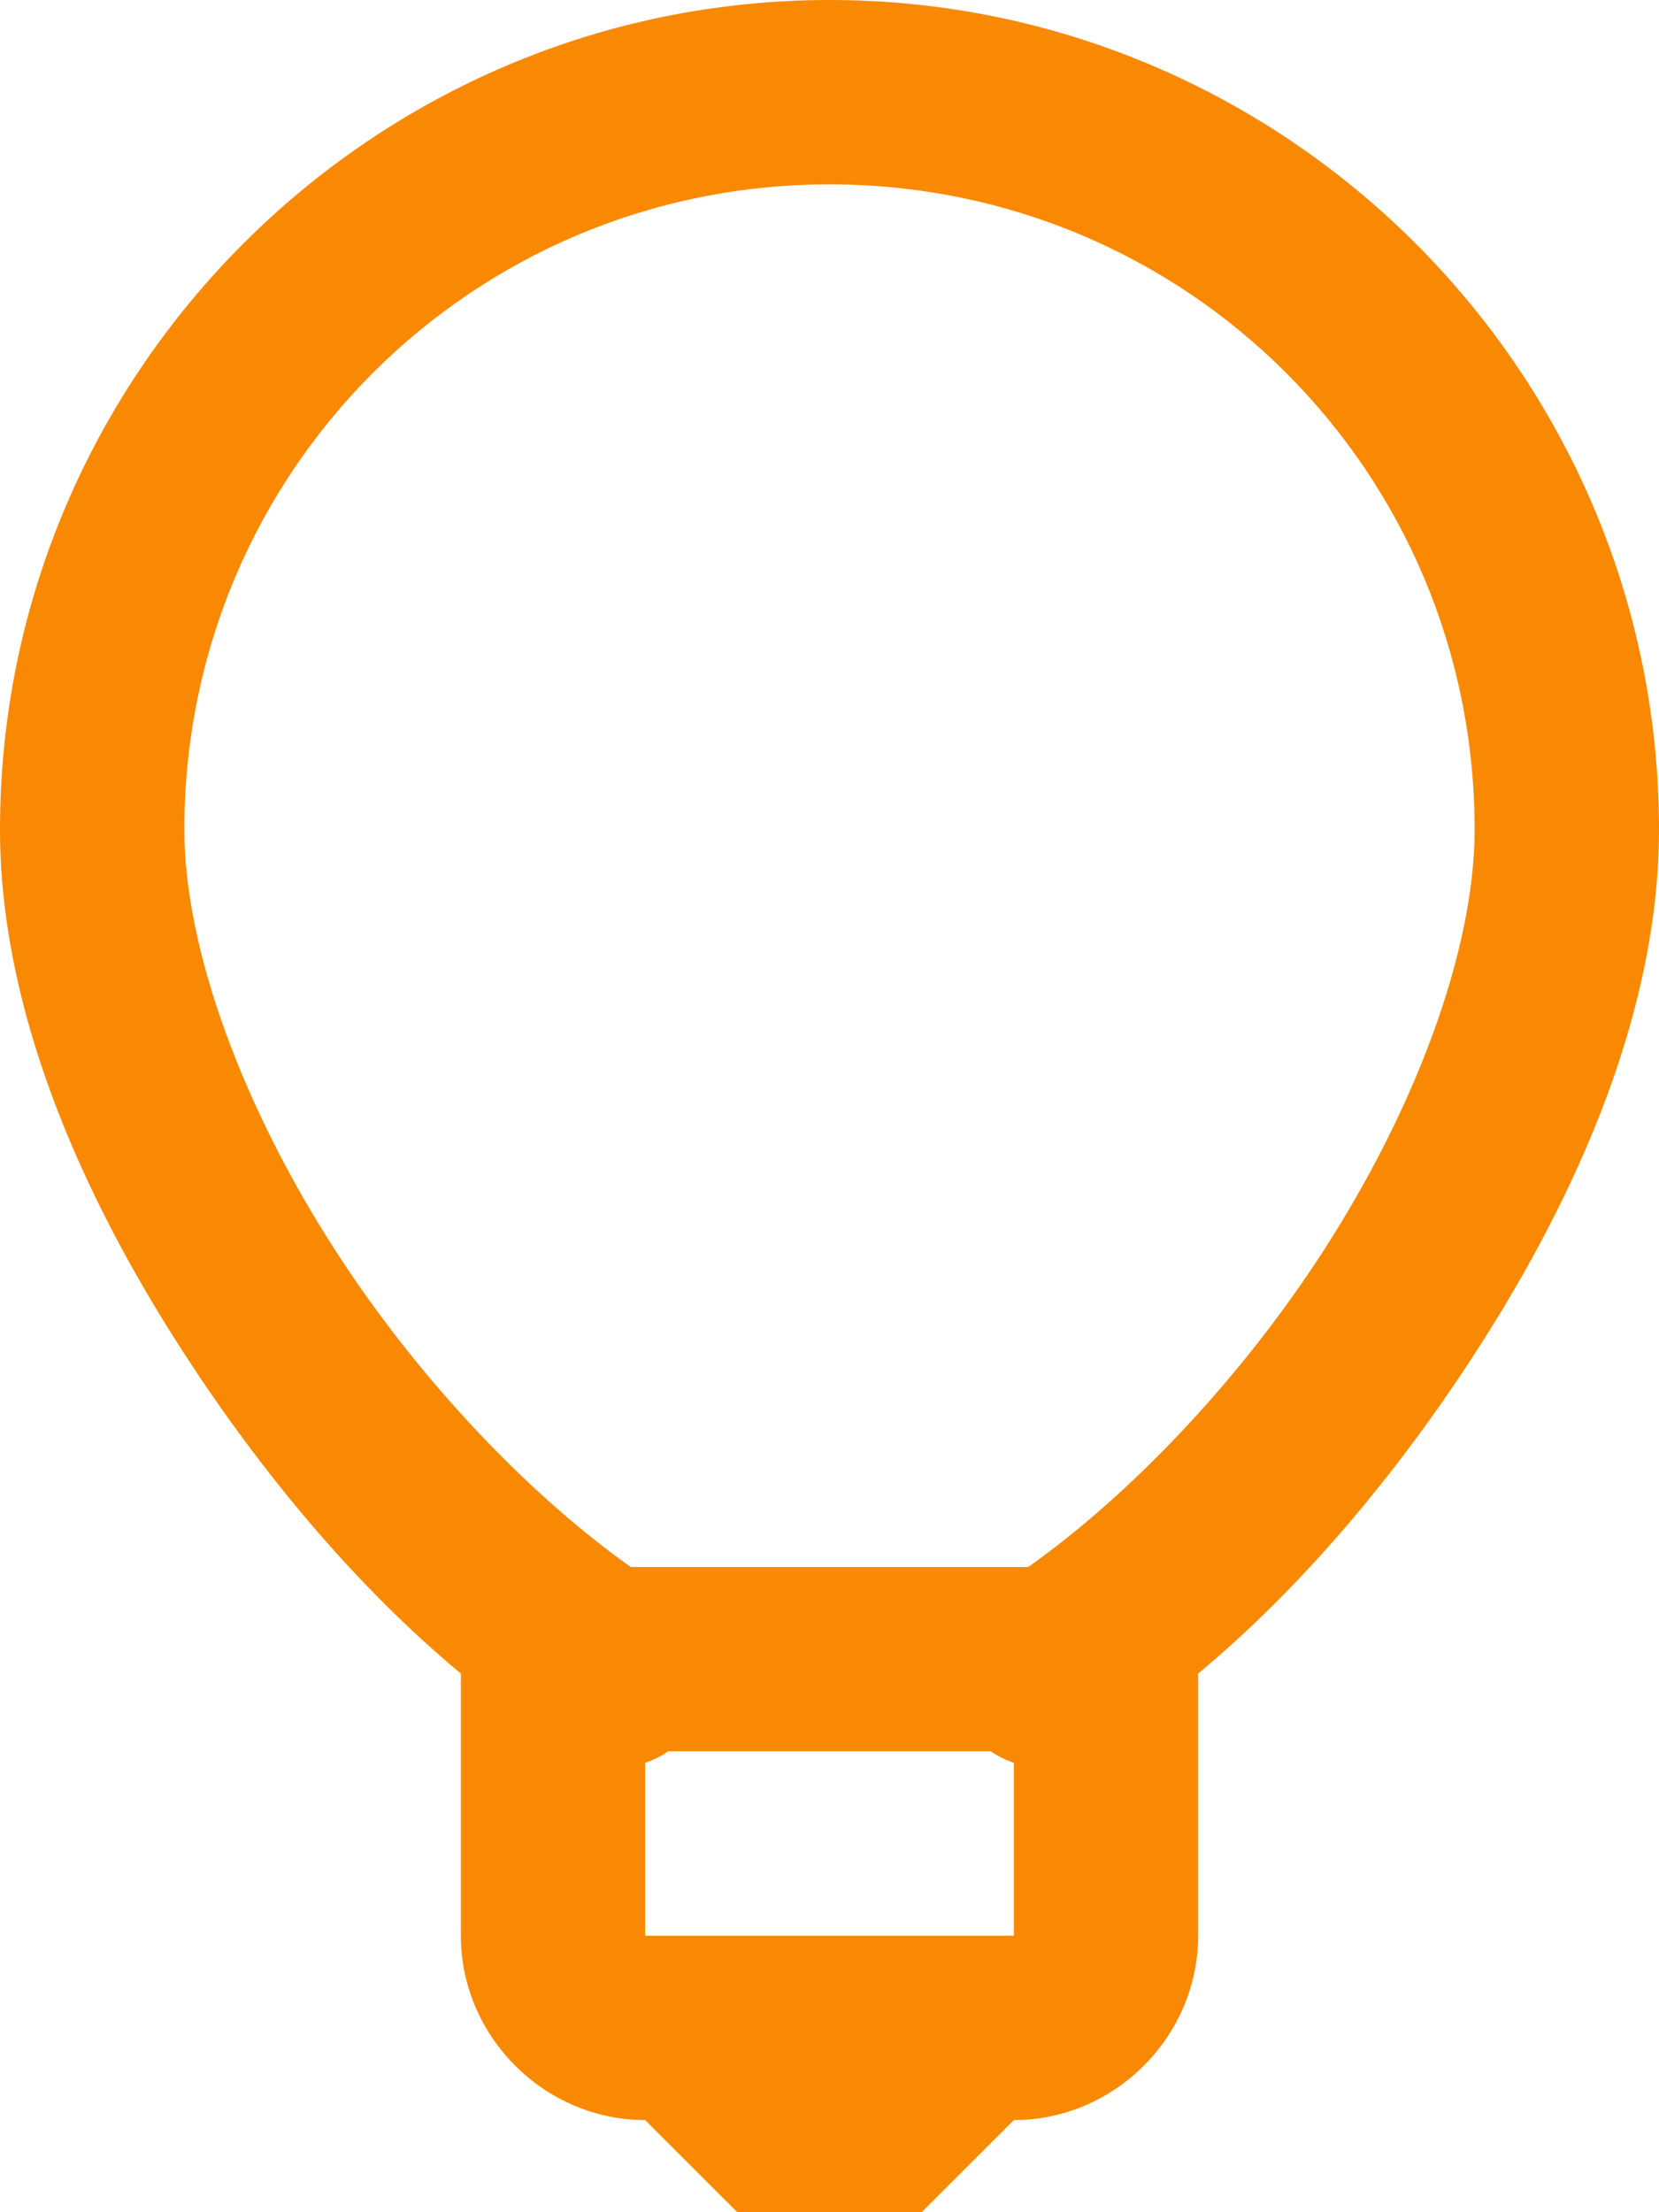 <?xml version="1.0" encoding="UTF-8"?>
<svg width="24px" height="32px" viewBox="0 0 24 32" version="1.1" xmlns="http://www.w3.org/2000/svg" xmlns:xlink="http://www.w3.org/1999/xlink">
    <!-- Generator: Sketch 51.1 (57501) - http://www.bohemiancoding.com/sketch -->
    <title>icons8-globe_bulb</title>
    <desc>Created with Sketch.</desc>
    <defs></defs>
    <g id="Inner-Page" stroke="none" stroke-width="1" fill="none" fill-rule="evenodd">
        <g id="3.1.ForBusiness" transform="translate(-140, -994)" fill="#F98903" fill-rule="nonzero">
            <g id="Group-15" transform="translate(140, 994)">
                <g id="Group-5">
                    <g id="icons8-globe_bulb">
                        <path d="M12,0 C5.391,0 0,5.391 0,12 C0,14.557 1.125,17.208 2.667,19.583 C3.812,21.349 5.182,22.974 6.667,24.208 L6.667,28 C6.667,29.458 7.875,30.667 9.333,30.667 L10.667,32 L13.333,32 L14.667,30.667 C16.125,30.667 17.333,29.458 17.333,28 L17.333,24.208 C18.818,22.974 20.188,21.349 21.333,19.583 C22.875,17.208 24,14.557 24,12 C24,5.391 18.609,0 12,0 Z M12,2.667 C17.172,2.667 21.333,6.828 21.333,12 C21.333,13.745 20.474,16.047 19.125,18.125 C17.922,19.979 16.339,21.63 14.875,22.667 L9.125,22.667 C7.661,21.63 6.078,19.979 4.875,18.125 C3.526,16.047 2.667,13.745 2.667,12 C2.667,6.828 6.828,2.667 12,2.667 Z M9.667,25.333 L14.333,25.333 C14.438,25.406 14.547,25.458 14.667,25.5 L14.667,28 L9.333,28 L9.333,25.5 C9.453,25.458 9.562,25.406 9.667,25.333 Z" id="Shape"></path>
                    </g>
                </g>
            </g>
        </g>
    </g>
</svg>